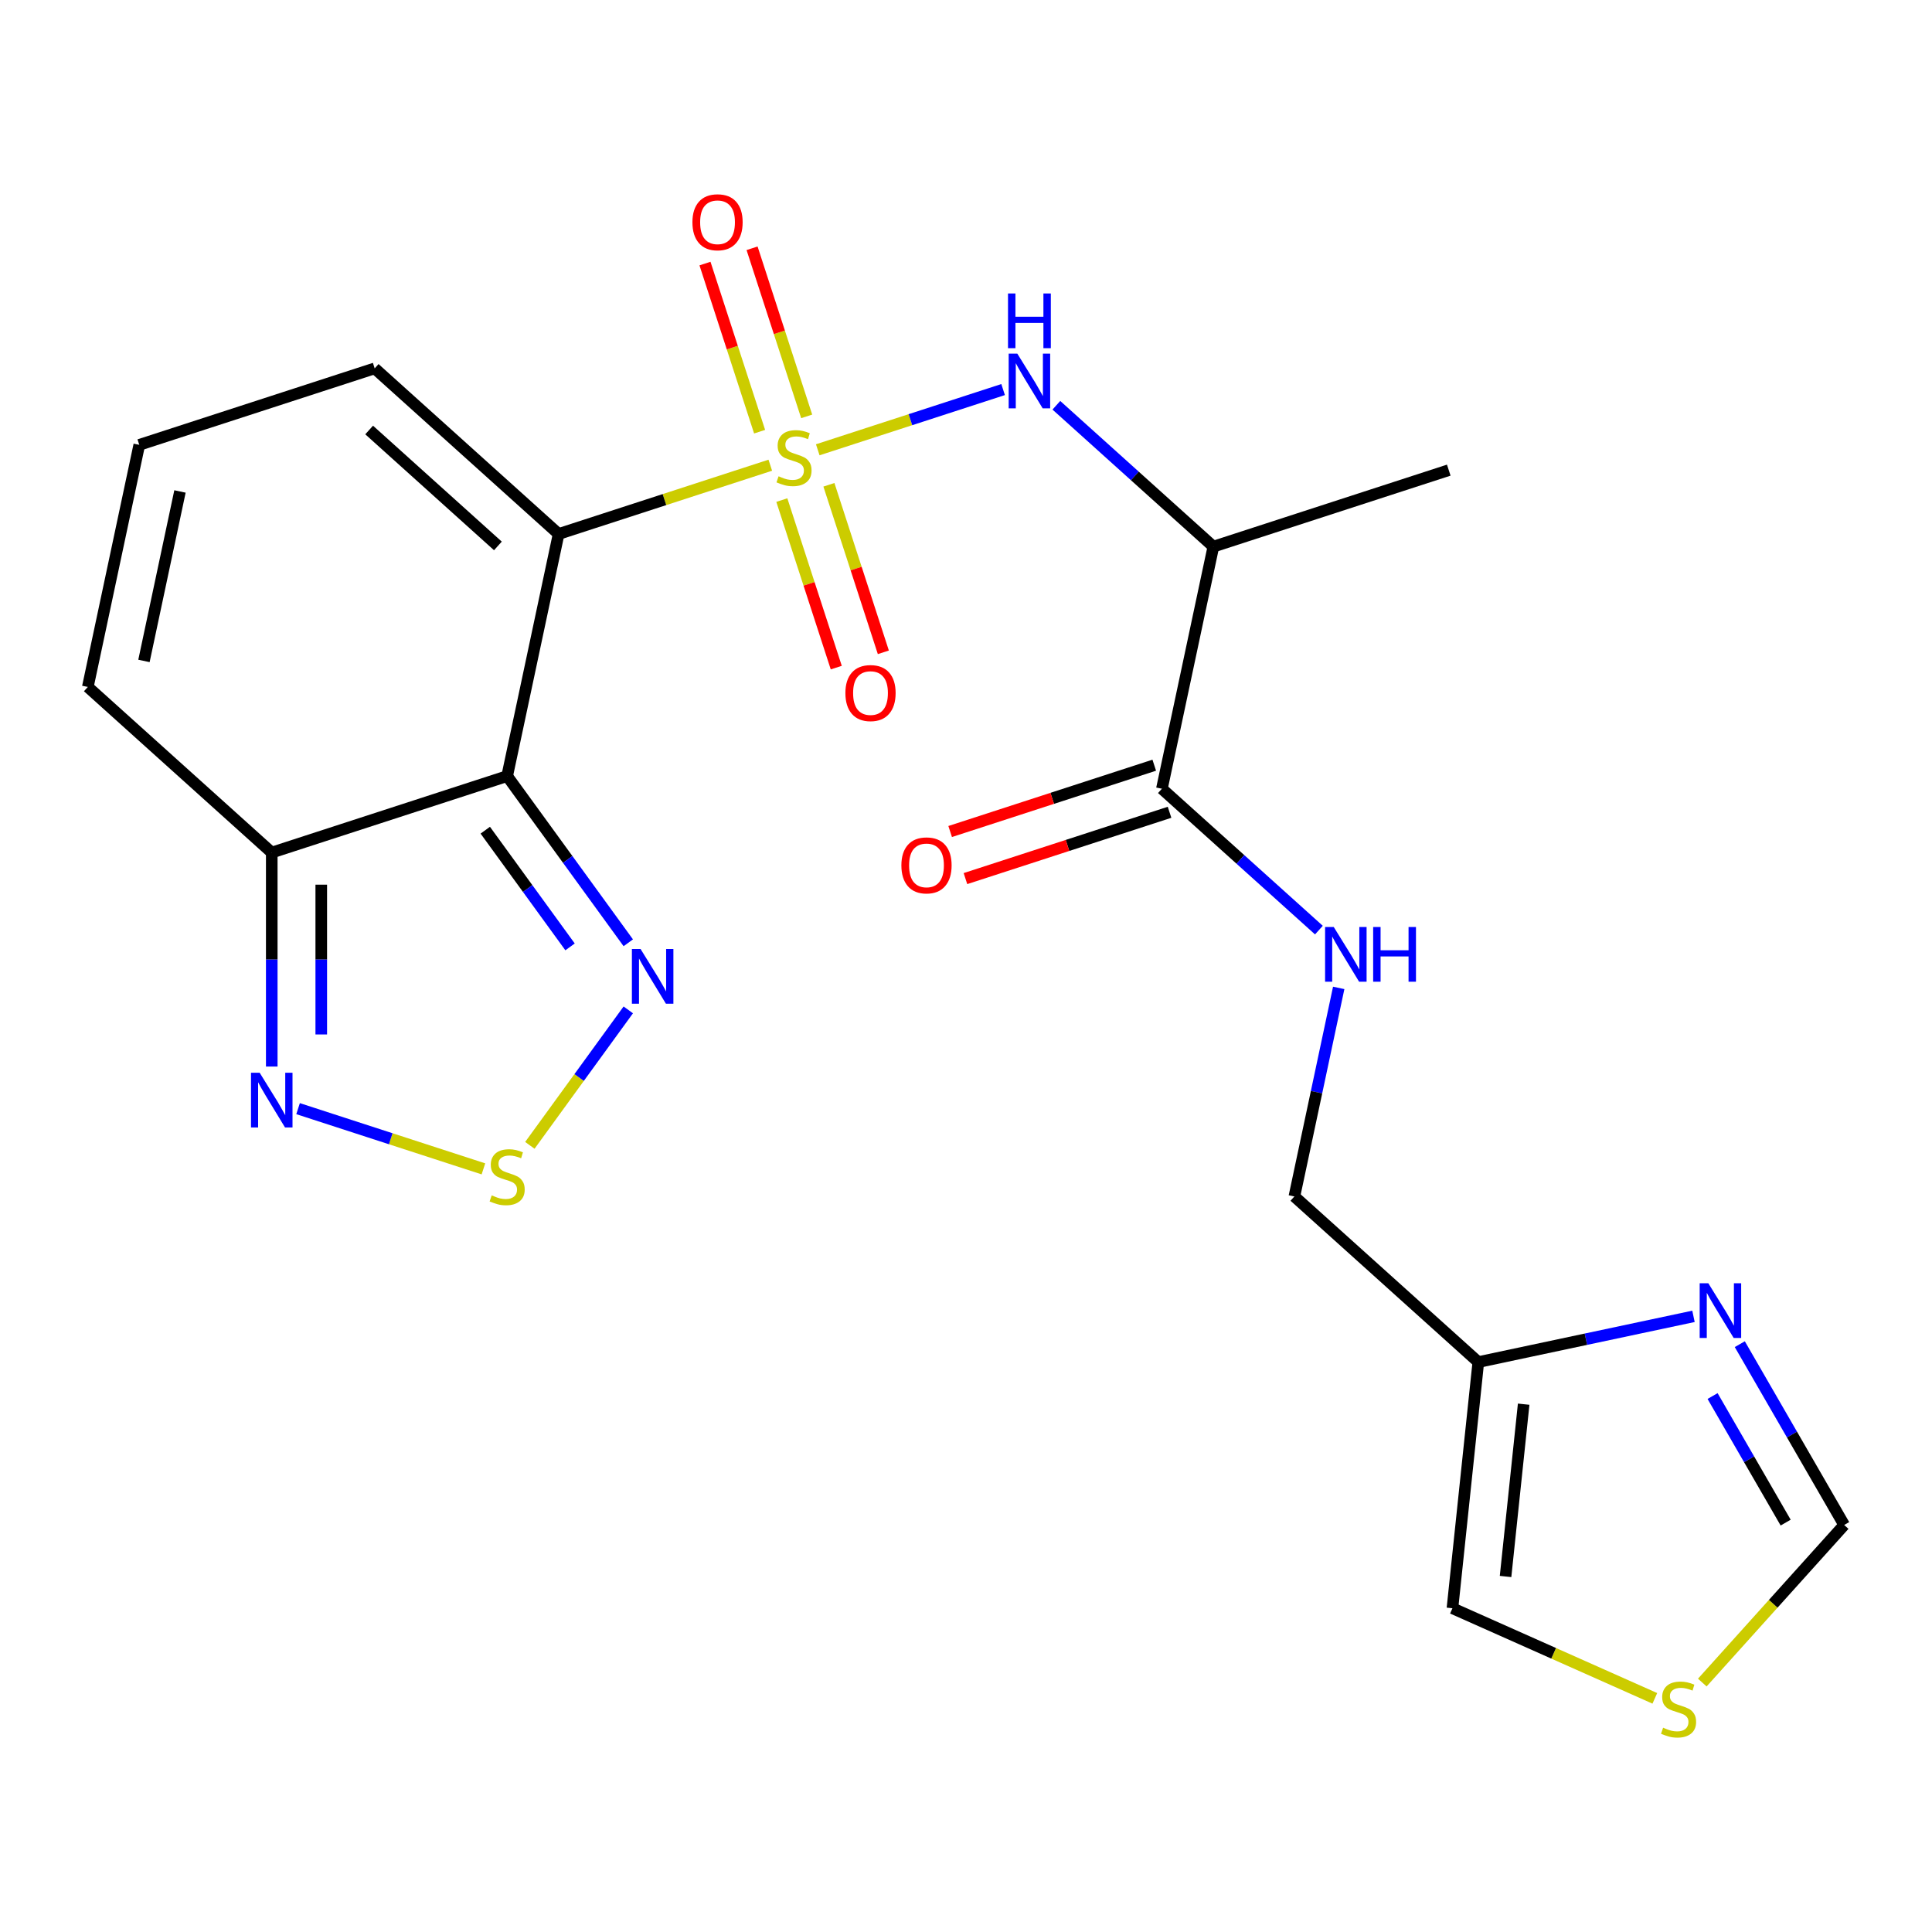 <?xml version='1.0' encoding='iso-8859-1'?>
<svg version='1.1' baseProfile='full'
              xmlns='http://www.w3.org/2000/svg'
                      xmlns:rdkit='http://www.rdkit.org/xml'
                      xmlns:xlink='http://www.w3.org/1999/xlink'
                  xml:space='preserve'
width='1000px' height='1000px' viewBox='0 0 1000 1000'>
<!-- END OF HEADER -->
<rect style='opacity:1.0;fill:#FFFFFF;stroke:none' width='1000' height='1000' x='0' y='0'> </rect>
<path class='bond-0' d='M 398.701,240.792 L 343.921,258.591' style='fill:none;fill-rule:evenodd;stroke:#CCCC00;stroke-width:6px;stroke-linecap:butt;stroke-linejoin:miter;stroke-opacity:1' />
<path class='bond-0' d='M 343.921,258.591 L 289.141,276.39' style='fill:none;fill-rule:evenodd;stroke:#000000;stroke-width:6px;stroke-linecap:butt;stroke-linejoin:miter;stroke-opacity:1' />
<path class='bond-2' d='M 423.267,232.81 L 471.237,217.223' style='fill:none;fill-rule:evenodd;stroke:#CCCC00;stroke-width:6px;stroke-linecap:butt;stroke-linejoin:miter;stroke-opacity:1' />
<path class='bond-2' d='M 471.237,217.223 L 519.207,201.637' style='fill:none;fill-rule:evenodd;stroke:#0000FF;stroke-width:6px;stroke-linecap:butt;stroke-linejoin:miter;stroke-opacity:1' />
<path class='bond-11' d='M 417.54,215.519 L 403.404,172.013' style='fill:none;fill-rule:evenodd;stroke:#CCCC00;stroke-width:6px;stroke-linecap:butt;stroke-linejoin:miter;stroke-opacity:1' />
<path class='bond-11' d='M 403.404,172.013 L 389.267,128.506' style='fill:none;fill-rule:evenodd;stroke:#FF0000;stroke-width:6px;stroke-linecap:butt;stroke-linejoin:miter;stroke-opacity:1' />
<path class='bond-11' d='M 393.171,223.437 L 379.035,179.931' style='fill:none;fill-rule:evenodd;stroke:#CCCC00;stroke-width:6px;stroke-linecap:butt;stroke-linejoin:miter;stroke-opacity:1' />
<path class='bond-11' d='M 379.035,179.931 L 364.899,136.424' style='fill:none;fill-rule:evenodd;stroke:#FF0000;stroke-width:6px;stroke-linecap:butt;stroke-linejoin:miter;stroke-opacity:1' />
<path class='bond-12' d='M 404.675,258.843 L 418.762,302.199' style='fill:none;fill-rule:evenodd;stroke:#CCCC00;stroke-width:6px;stroke-linecap:butt;stroke-linejoin:miter;stroke-opacity:1' />
<path class='bond-12' d='M 418.762,302.199 L 432.85,345.555' style='fill:none;fill-rule:evenodd;stroke:#FF0000;stroke-width:6px;stroke-linecap:butt;stroke-linejoin:miter;stroke-opacity:1' />
<path class='bond-12' d='M 429.044,250.925 L 443.131,294.281' style='fill:none;fill-rule:evenodd;stroke:#CCCC00;stroke-width:6px;stroke-linecap:butt;stroke-linejoin:miter;stroke-opacity:1' />
<path class='bond-12' d='M 443.131,294.281 L 457.218,337.638' style='fill:none;fill-rule:evenodd;stroke:#FF0000;stroke-width:6px;stroke-linecap:butt;stroke-linejoin:miter;stroke-opacity:1' />
<path class='bond-1' d='M 289.141,276.39 L 262.504,401.704' style='fill:none;fill-rule:evenodd;stroke:#000000;stroke-width:6px;stroke-linecap:butt;stroke-linejoin:miter;stroke-opacity:1' />
<path class='bond-13' d='M 289.141,276.39 L 193.934,190.665' style='fill:none;fill-rule:evenodd;stroke:#000000;stroke-width:6px;stroke-linecap:butt;stroke-linejoin:miter;stroke-opacity:1' />
<path class='bond-13' d='M 257.715,282.573 L 191.07,222.566' style='fill:none;fill-rule:evenodd;stroke:#000000;stroke-width:6px;stroke-linecap:butt;stroke-linejoin:miter;stroke-opacity:1' />
<path class='bond-3' d='M 262.504,401.704 L 293.849,444.845' style='fill:none;fill-rule:evenodd;stroke:#000000;stroke-width:6px;stroke-linecap:butt;stroke-linejoin:miter;stroke-opacity:1' />
<path class='bond-3' d='M 293.849,444.845 L 325.193,487.987' style='fill:none;fill-rule:evenodd;stroke:#0000FF;stroke-width:6px;stroke-linecap:butt;stroke-linejoin:miter;stroke-opacity:1' />
<path class='bond-3' d='M 251.179,429.707 L 273.119,459.906' style='fill:none;fill-rule:evenodd;stroke:#000000;stroke-width:6px;stroke-linecap:butt;stroke-linejoin:miter;stroke-opacity:1' />
<path class='bond-3' d='M 273.119,459.906 L 295.06,490.105' style='fill:none;fill-rule:evenodd;stroke:#0000FF;stroke-width:6px;stroke-linecap:butt;stroke-linejoin:miter;stroke-opacity:1' />
<path class='bond-5' d='M 262.504,401.704 L 140.661,441.293' style='fill:none;fill-rule:evenodd;stroke:#000000;stroke-width:6px;stroke-linecap:butt;stroke-linejoin:miter;stroke-opacity:1' />
<path class='bond-7' d='M 546.77,209.766 L 587.402,246.351' style='fill:none;fill-rule:evenodd;stroke:#0000FF;stroke-width:6px;stroke-linecap:butt;stroke-linejoin:miter;stroke-opacity:1' />
<path class='bond-7' d='M 587.402,246.351 L 628.034,282.936' style='fill:none;fill-rule:evenodd;stroke:#000000;stroke-width:6px;stroke-linecap:butt;stroke-linejoin:miter;stroke-opacity:1' />
<path class='bond-4' d='M 325.193,522.713 L 299.722,557.771' style='fill:none;fill-rule:evenodd;stroke:#0000FF;stroke-width:6px;stroke-linecap:butt;stroke-linejoin:miter;stroke-opacity:1' />
<path class='bond-4' d='M 299.722,557.771 L 274.251,592.828' style='fill:none;fill-rule:evenodd;stroke:#CCCC00;stroke-width:6px;stroke-linecap:butt;stroke-linejoin:miter;stroke-opacity:1' />
<path class='bond-24' d='M 250.222,605.005 L 202.251,589.418' style='fill:none;fill-rule:evenodd;stroke:#CCCC00;stroke-width:6px;stroke-linecap:butt;stroke-linejoin:miter;stroke-opacity:1' />
<path class='bond-24' d='M 202.251,589.418 L 154.281,573.832' style='fill:none;fill-rule:evenodd;stroke:#0000FF;stroke-width:6px;stroke-linecap:butt;stroke-linejoin:miter;stroke-opacity:1' />
<path class='bond-6' d='M 140.661,441.293 L 140.661,496.668' style='fill:none;fill-rule:evenodd;stroke:#000000;stroke-width:6px;stroke-linecap:butt;stroke-linejoin:miter;stroke-opacity:1' />
<path class='bond-6' d='M 140.661,496.668 L 140.661,552.044' style='fill:none;fill-rule:evenodd;stroke:#0000FF;stroke-width:6px;stroke-linecap:butt;stroke-linejoin:miter;stroke-opacity:1' />
<path class='bond-6' d='M 166.284,457.906 L 166.284,496.668' style='fill:none;fill-rule:evenodd;stroke:#000000;stroke-width:6px;stroke-linecap:butt;stroke-linejoin:miter;stroke-opacity:1' />
<path class='bond-6' d='M 166.284,496.668 L 166.284,535.431' style='fill:none;fill-rule:evenodd;stroke:#0000FF;stroke-width:6px;stroke-linecap:butt;stroke-linejoin:miter;stroke-opacity:1' />
<path class='bond-23' d='M 140.661,441.293 L 45.455,355.569' style='fill:none;fill-rule:evenodd;stroke:#000000;stroke-width:6px;stroke-linecap:butt;stroke-linejoin:miter;stroke-opacity:1' />
<path class='bond-8' d='M 628.034,282.936 L 601.398,408.25' style='fill:none;fill-rule:evenodd;stroke:#000000;stroke-width:6px;stroke-linecap:butt;stroke-linejoin:miter;stroke-opacity:1' />
<path class='bond-22' d='M 628.034,282.936 L 749.877,243.347' style='fill:none;fill-rule:evenodd;stroke:#000000;stroke-width:6px;stroke-linecap:butt;stroke-linejoin:miter;stroke-opacity:1' />
<path class='bond-14' d='M 601.398,408.25 L 642.03,444.835' style='fill:none;fill-rule:evenodd;stroke:#000000;stroke-width:6px;stroke-linecap:butt;stroke-linejoin:miter;stroke-opacity:1' />
<path class='bond-14' d='M 642.03,444.835 L 682.662,481.421' style='fill:none;fill-rule:evenodd;stroke:#0000FF;stroke-width:6px;stroke-linecap:butt;stroke-linejoin:miter;stroke-opacity:1' />
<path class='bond-20' d='M 597.439,396.066 L 544.618,413.228' style='fill:none;fill-rule:evenodd;stroke:#000000;stroke-width:6px;stroke-linecap:butt;stroke-linejoin:miter;stroke-opacity:1' />
<path class='bond-20' d='M 544.618,413.228 L 491.798,430.39' style='fill:none;fill-rule:evenodd;stroke:#FF0000;stroke-width:6px;stroke-linecap:butt;stroke-linejoin:miter;stroke-opacity:1' />
<path class='bond-20' d='M 605.356,420.434 L 552.536,437.597' style='fill:none;fill-rule:evenodd;stroke:#000000;stroke-width:6px;stroke-linecap:butt;stroke-linejoin:miter;stroke-opacity:1' />
<path class='bond-20' d='M 552.536,437.597 L 499.716,454.759' style='fill:none;fill-rule:evenodd;stroke:#FF0000;stroke-width:6px;stroke-linecap:butt;stroke-linejoin:miter;stroke-opacity:1' />
<path class='bond-9' d='M 876.546,681.341 L 820.86,693.177' style='fill:none;fill-rule:evenodd;stroke:#0000FF;stroke-width:6px;stroke-linecap:butt;stroke-linejoin:miter;stroke-opacity:1' />
<path class='bond-9' d='M 820.86,693.177 L 765.175,705.013' style='fill:none;fill-rule:evenodd;stroke:#000000;stroke-width:6px;stroke-linecap:butt;stroke-linejoin:miter;stroke-opacity:1' />
<path class='bond-16' d='M 900.513,695.74 L 927.529,742.533' style='fill:none;fill-rule:evenodd;stroke:#0000FF;stroke-width:6px;stroke-linecap:butt;stroke-linejoin:miter;stroke-opacity:1' />
<path class='bond-16' d='M 927.529,742.533 L 954.545,789.326' style='fill:none;fill-rule:evenodd;stroke:#000000;stroke-width:6px;stroke-linecap:butt;stroke-linejoin:miter;stroke-opacity:1' />
<path class='bond-16' d='M 886.428,722.589 L 905.339,755.344' style='fill:none;fill-rule:evenodd;stroke:#0000FF;stroke-width:6px;stroke-linecap:butt;stroke-linejoin:miter;stroke-opacity:1' />
<path class='bond-16' d='M 905.339,755.344 L 924.251,788.1' style='fill:none;fill-rule:evenodd;stroke:#000000;stroke-width:6px;stroke-linecap:butt;stroke-linejoin:miter;stroke-opacity:1' />
<path class='bond-10' d='M 765.175,705.013 L 669.968,619.289' style='fill:none;fill-rule:evenodd;stroke:#000000;stroke-width:6px;stroke-linecap:butt;stroke-linejoin:miter;stroke-opacity:1' />
<path class='bond-19' d='M 765.175,705.013 L 751.783,832.425' style='fill:none;fill-rule:evenodd;stroke:#000000;stroke-width:6px;stroke-linecap:butt;stroke-linejoin:miter;stroke-opacity:1' />
<path class='bond-19' d='M 788.648,726.803 L 779.274,815.991' style='fill:none;fill-rule:evenodd;stroke:#000000;stroke-width:6px;stroke-linecap:butt;stroke-linejoin:miter;stroke-opacity:1' />
<path class='bond-17' d='M 193.934,190.665 L 72.091,230.255' style='fill:none;fill-rule:evenodd;stroke:#000000;stroke-width:6px;stroke-linecap:butt;stroke-linejoin:miter;stroke-opacity:1' />
<path class='bond-21' d='M 692.914,511.338 L 681.441,565.313' style='fill:none;fill-rule:evenodd;stroke:#0000FF;stroke-width:6px;stroke-linecap:butt;stroke-linejoin:miter;stroke-opacity:1' />
<path class='bond-21' d='M 681.441,565.313 L 669.968,619.289' style='fill:none;fill-rule:evenodd;stroke:#000000;stroke-width:6px;stroke-linecap:butt;stroke-linejoin:miter;stroke-opacity:1' />
<path class='bond-15' d='M 856.538,879.064 L 804.161,855.745' style='fill:none;fill-rule:evenodd;stroke:#CCCC00;stroke-width:6px;stroke-linecap:butt;stroke-linejoin:miter;stroke-opacity:1' />
<path class='bond-15' d='M 804.161,855.745 L 751.783,832.425' style='fill:none;fill-rule:evenodd;stroke:#000000;stroke-width:6px;stroke-linecap:butt;stroke-linejoin:miter;stroke-opacity:1' />
<path class='bond-25' d='M 881.104,870.892 L 917.825,830.109' style='fill:none;fill-rule:evenodd;stroke:#CCCC00;stroke-width:6px;stroke-linecap:butt;stroke-linejoin:miter;stroke-opacity:1' />
<path class='bond-25' d='M 917.825,830.109 L 954.545,789.326' style='fill:none;fill-rule:evenodd;stroke:#000000;stroke-width:6px;stroke-linecap:butt;stroke-linejoin:miter;stroke-opacity:1' />
<path class='bond-18' d='M 72.091,230.255 L 45.455,355.569' style='fill:none;fill-rule:evenodd;stroke:#000000;stroke-width:6px;stroke-linecap:butt;stroke-linejoin:miter;stroke-opacity:1' />
<path class='bond-18' d='M 93.158,254.379 L 74.513,342.099' style='fill:none;fill-rule:evenodd;stroke:#000000;stroke-width:6px;stroke-linecap:butt;stroke-linejoin:miter;stroke-opacity:1' />
<path  class='atom-0' d='M 402.984 246.521
Q 403.304 246.641, 404.624 247.201
Q 405.944 247.761, 407.384 248.121
Q 408.864 248.441, 410.304 248.441
Q 412.984 248.441, 414.544 247.161
Q 416.104 245.841, 416.104 243.561
Q 416.104 242.001, 415.304 241.041
Q 414.544 240.081, 413.344 239.561
Q 412.144 239.041, 410.144 238.441
Q 407.624 237.681, 406.104 236.961
Q 404.624 236.241, 403.544 234.721
Q 402.504 233.201, 402.504 230.641
Q 402.504 227.081, 404.904 224.881
Q 407.344 222.681, 412.144 222.681
Q 415.424 222.681, 419.144 224.241
L 418.224 227.321
Q 414.824 225.921, 412.264 225.921
Q 409.504 225.921, 407.984 227.081
Q 406.464 228.201, 406.504 230.161
Q 406.504 231.681, 407.264 232.601
Q 408.064 233.521, 409.184 234.041
Q 410.344 234.561, 412.264 235.161
Q 414.824 235.961, 416.344 236.761
Q 417.864 237.561, 418.944 239.201
Q 420.064 240.801, 420.064 243.561
Q 420.064 247.481, 417.424 249.601
Q 414.824 251.681, 410.464 251.681
Q 407.944 251.681, 406.024 251.121
Q 404.144 250.601, 401.904 249.681
L 402.984 246.521
' fill='#CCCC00'/>
<path  class='atom-3' d='M 526.567 183.052
L 535.847 198.052
Q 536.767 199.532, 538.247 202.212
Q 539.727 204.892, 539.807 205.052
L 539.807 183.052
L 543.567 183.052
L 543.567 211.372
L 539.687 211.372
L 529.727 194.972
Q 528.567 193.052, 527.327 190.852
Q 526.127 188.652, 525.767 187.972
L 525.767 211.372
L 522.087 211.372
L 522.087 183.052
L 526.567 183.052
' fill='#0000FF'/>
<path  class='atom-3' d='M 521.747 151.9
L 525.587 151.9
L 525.587 163.94
L 540.067 163.94
L 540.067 151.9
L 543.907 151.9
L 543.907 180.22
L 540.067 180.22
L 540.067 167.14
L 525.587 167.14
L 525.587 180.22
L 521.747 180.22
L 521.747 151.9
' fill='#0000FF'/>
<path  class='atom-4' d='M 331.548 491.19
L 340.828 506.19
Q 341.748 507.67, 343.228 510.35
Q 344.708 513.03, 344.788 513.19
L 344.788 491.19
L 348.548 491.19
L 348.548 519.51
L 344.668 519.51
L 334.708 503.11
Q 333.548 501.19, 332.308 498.99
Q 331.108 496.79, 330.748 496.11
L 330.748 519.51
L 327.068 519.51
L 327.068 491.19
L 331.548 491.19
' fill='#0000FF'/>
<path  class='atom-5' d='M 254.504 618.716
Q 254.824 618.836, 256.144 619.396
Q 257.464 619.956, 258.904 620.316
Q 260.384 620.636, 261.824 620.636
Q 264.504 620.636, 266.064 619.356
Q 267.624 618.036, 267.624 615.756
Q 267.624 614.196, 266.824 613.236
Q 266.064 612.276, 264.864 611.756
Q 263.664 611.236, 261.664 610.636
Q 259.144 609.876, 257.624 609.156
Q 256.144 608.436, 255.064 606.916
Q 254.024 605.396, 254.024 602.836
Q 254.024 599.276, 256.424 597.076
Q 258.864 594.876, 263.664 594.876
Q 266.944 594.876, 270.664 596.436
L 269.744 599.516
Q 266.344 598.116, 263.784 598.116
Q 261.024 598.116, 259.504 599.276
Q 257.984 600.396, 258.024 602.356
Q 258.024 603.876, 258.784 604.796
Q 259.584 605.716, 260.704 606.236
Q 261.864 606.756, 263.784 607.356
Q 266.344 608.156, 267.864 608.956
Q 269.384 609.756, 270.464 611.396
Q 271.584 612.996, 271.584 615.756
Q 271.584 619.676, 268.944 621.796
Q 266.344 623.876, 261.984 623.876
Q 259.464 623.876, 257.544 623.316
Q 255.664 622.796, 253.424 621.876
L 254.504 618.716
' fill='#CCCC00'/>
<path  class='atom-7' d='M 134.401 555.247
L 143.681 570.247
Q 144.601 571.727, 146.081 574.407
Q 147.561 577.087, 147.641 577.247
L 147.641 555.247
L 151.401 555.247
L 151.401 583.567
L 147.521 583.567
L 137.561 567.167
Q 136.401 565.247, 135.161 563.047
Q 133.961 560.847, 133.601 560.167
L 133.601 583.567
L 129.921 583.567
L 129.921 555.247
L 134.401 555.247
' fill='#0000FF'/>
<path  class='atom-10' d='M 884.229 664.217
L 893.509 679.217
Q 894.429 680.697, 895.909 683.377
Q 897.389 686.057, 897.469 686.217
L 897.469 664.217
L 901.229 664.217
L 901.229 692.537
L 897.349 692.537
L 887.389 676.137
Q 886.229 674.217, 884.989 672.017
Q 883.789 669.817, 883.429 669.137
L 883.429 692.537
L 879.749 692.537
L 879.749 664.217
L 884.229 664.217
' fill='#0000FF'/>
<path  class='atom-12' d='M 358.395 115.038
Q 358.395 108.238, 361.755 104.438
Q 365.115 100.638, 371.395 100.638
Q 377.675 100.638, 381.035 104.438
Q 384.395 108.238, 384.395 115.038
Q 384.395 121.918, 380.995 125.838
Q 377.595 129.718, 371.395 129.718
Q 365.155 129.718, 361.755 125.838
Q 358.395 121.958, 358.395 115.038
M 371.395 126.518
Q 375.715 126.518, 378.035 123.638
Q 380.395 120.718, 380.395 115.038
Q 380.395 109.478, 378.035 106.678
Q 375.715 103.838, 371.395 103.838
Q 367.075 103.838, 364.715 106.638
Q 362.395 109.438, 362.395 115.038
Q 362.395 120.758, 364.715 123.638
Q 367.075 126.518, 371.395 126.518
' fill='#FF0000'/>
<path  class='atom-13' d='M 437.573 358.724
Q 437.573 351.924, 440.933 348.124
Q 444.293 344.324, 450.573 344.324
Q 456.853 344.324, 460.213 348.124
Q 463.573 351.924, 463.573 358.724
Q 463.573 365.604, 460.173 369.524
Q 456.773 373.404, 450.573 373.404
Q 444.333 373.404, 440.933 369.524
Q 437.573 365.644, 437.573 358.724
M 450.573 370.204
Q 454.893 370.204, 457.213 367.324
Q 459.573 364.404, 459.573 358.724
Q 459.573 353.164, 457.213 350.364
Q 454.893 347.524, 450.573 347.524
Q 446.253 347.524, 443.893 350.324
Q 441.573 353.124, 441.573 358.724
Q 441.573 364.444, 443.893 367.324
Q 446.253 370.204, 450.573 370.204
' fill='#FF0000'/>
<path  class='atom-15' d='M 690.344 479.815
L 699.624 494.815
Q 700.544 496.295, 702.024 498.975
Q 703.504 501.655, 703.584 501.815
L 703.584 479.815
L 707.344 479.815
L 707.344 508.135
L 703.464 508.135
L 693.504 491.735
Q 692.344 489.815, 691.104 487.615
Q 689.904 485.415, 689.544 484.735
L 689.544 508.135
L 685.864 508.135
L 685.864 479.815
L 690.344 479.815
' fill='#0000FF'/>
<path  class='atom-15' d='M 710.744 479.815
L 714.584 479.815
L 714.584 491.855
L 729.064 491.855
L 729.064 479.815
L 732.904 479.815
L 732.904 508.135
L 729.064 508.135
L 729.064 495.055
L 714.584 495.055
L 714.584 508.135
L 710.744 508.135
L 710.744 479.815
' fill='#0000FF'/>
<path  class='atom-16' d='M 860.821 894.253
Q 861.141 894.373, 862.461 894.933
Q 863.781 895.493, 865.221 895.853
Q 866.701 896.173, 868.141 896.173
Q 870.821 896.173, 872.381 894.893
Q 873.941 893.573, 873.941 891.293
Q 873.941 889.733, 873.141 888.773
Q 872.381 887.813, 871.181 887.293
Q 869.981 886.773, 867.981 886.173
Q 865.461 885.413, 863.941 884.693
Q 862.461 883.973, 861.381 882.453
Q 860.341 880.933, 860.341 878.373
Q 860.341 874.813, 862.741 872.613
Q 865.181 870.413, 869.981 870.413
Q 873.261 870.413, 876.981 871.973
L 876.061 875.053
Q 872.661 873.653, 870.101 873.653
Q 867.341 873.653, 865.821 874.813
Q 864.301 875.933, 864.341 877.893
Q 864.341 879.413, 865.101 880.333
Q 865.901 881.253, 867.021 881.773
Q 868.181 882.293, 870.101 882.893
Q 872.661 883.693, 874.181 884.493
Q 875.701 885.293, 876.781 886.933
Q 877.901 888.533, 877.901 891.293
Q 877.901 895.213, 875.261 897.333
Q 872.661 899.413, 868.301 899.413
Q 865.781 899.413, 863.861 898.853
Q 861.981 898.333, 859.741 897.413
L 860.821 894.253
' fill='#CCCC00'/>
<path  class='atom-21' d='M 466.554 447.919
Q 466.554 441.119, 469.914 437.319
Q 473.274 433.519, 479.554 433.519
Q 485.834 433.519, 489.194 437.319
Q 492.554 441.119, 492.554 447.919
Q 492.554 454.799, 489.154 458.719
Q 485.754 462.599, 479.554 462.599
Q 473.314 462.599, 469.914 458.719
Q 466.554 454.839, 466.554 447.919
M 479.554 459.399
Q 483.874 459.399, 486.194 456.519
Q 488.554 453.599, 488.554 447.919
Q 488.554 442.359, 486.194 439.559
Q 483.874 436.719, 479.554 436.719
Q 475.234 436.719, 472.874 439.519
Q 470.554 442.319, 470.554 447.919
Q 470.554 453.639, 472.874 456.519
Q 475.234 459.399, 479.554 459.399
' fill='#FF0000'/>
</svg>
